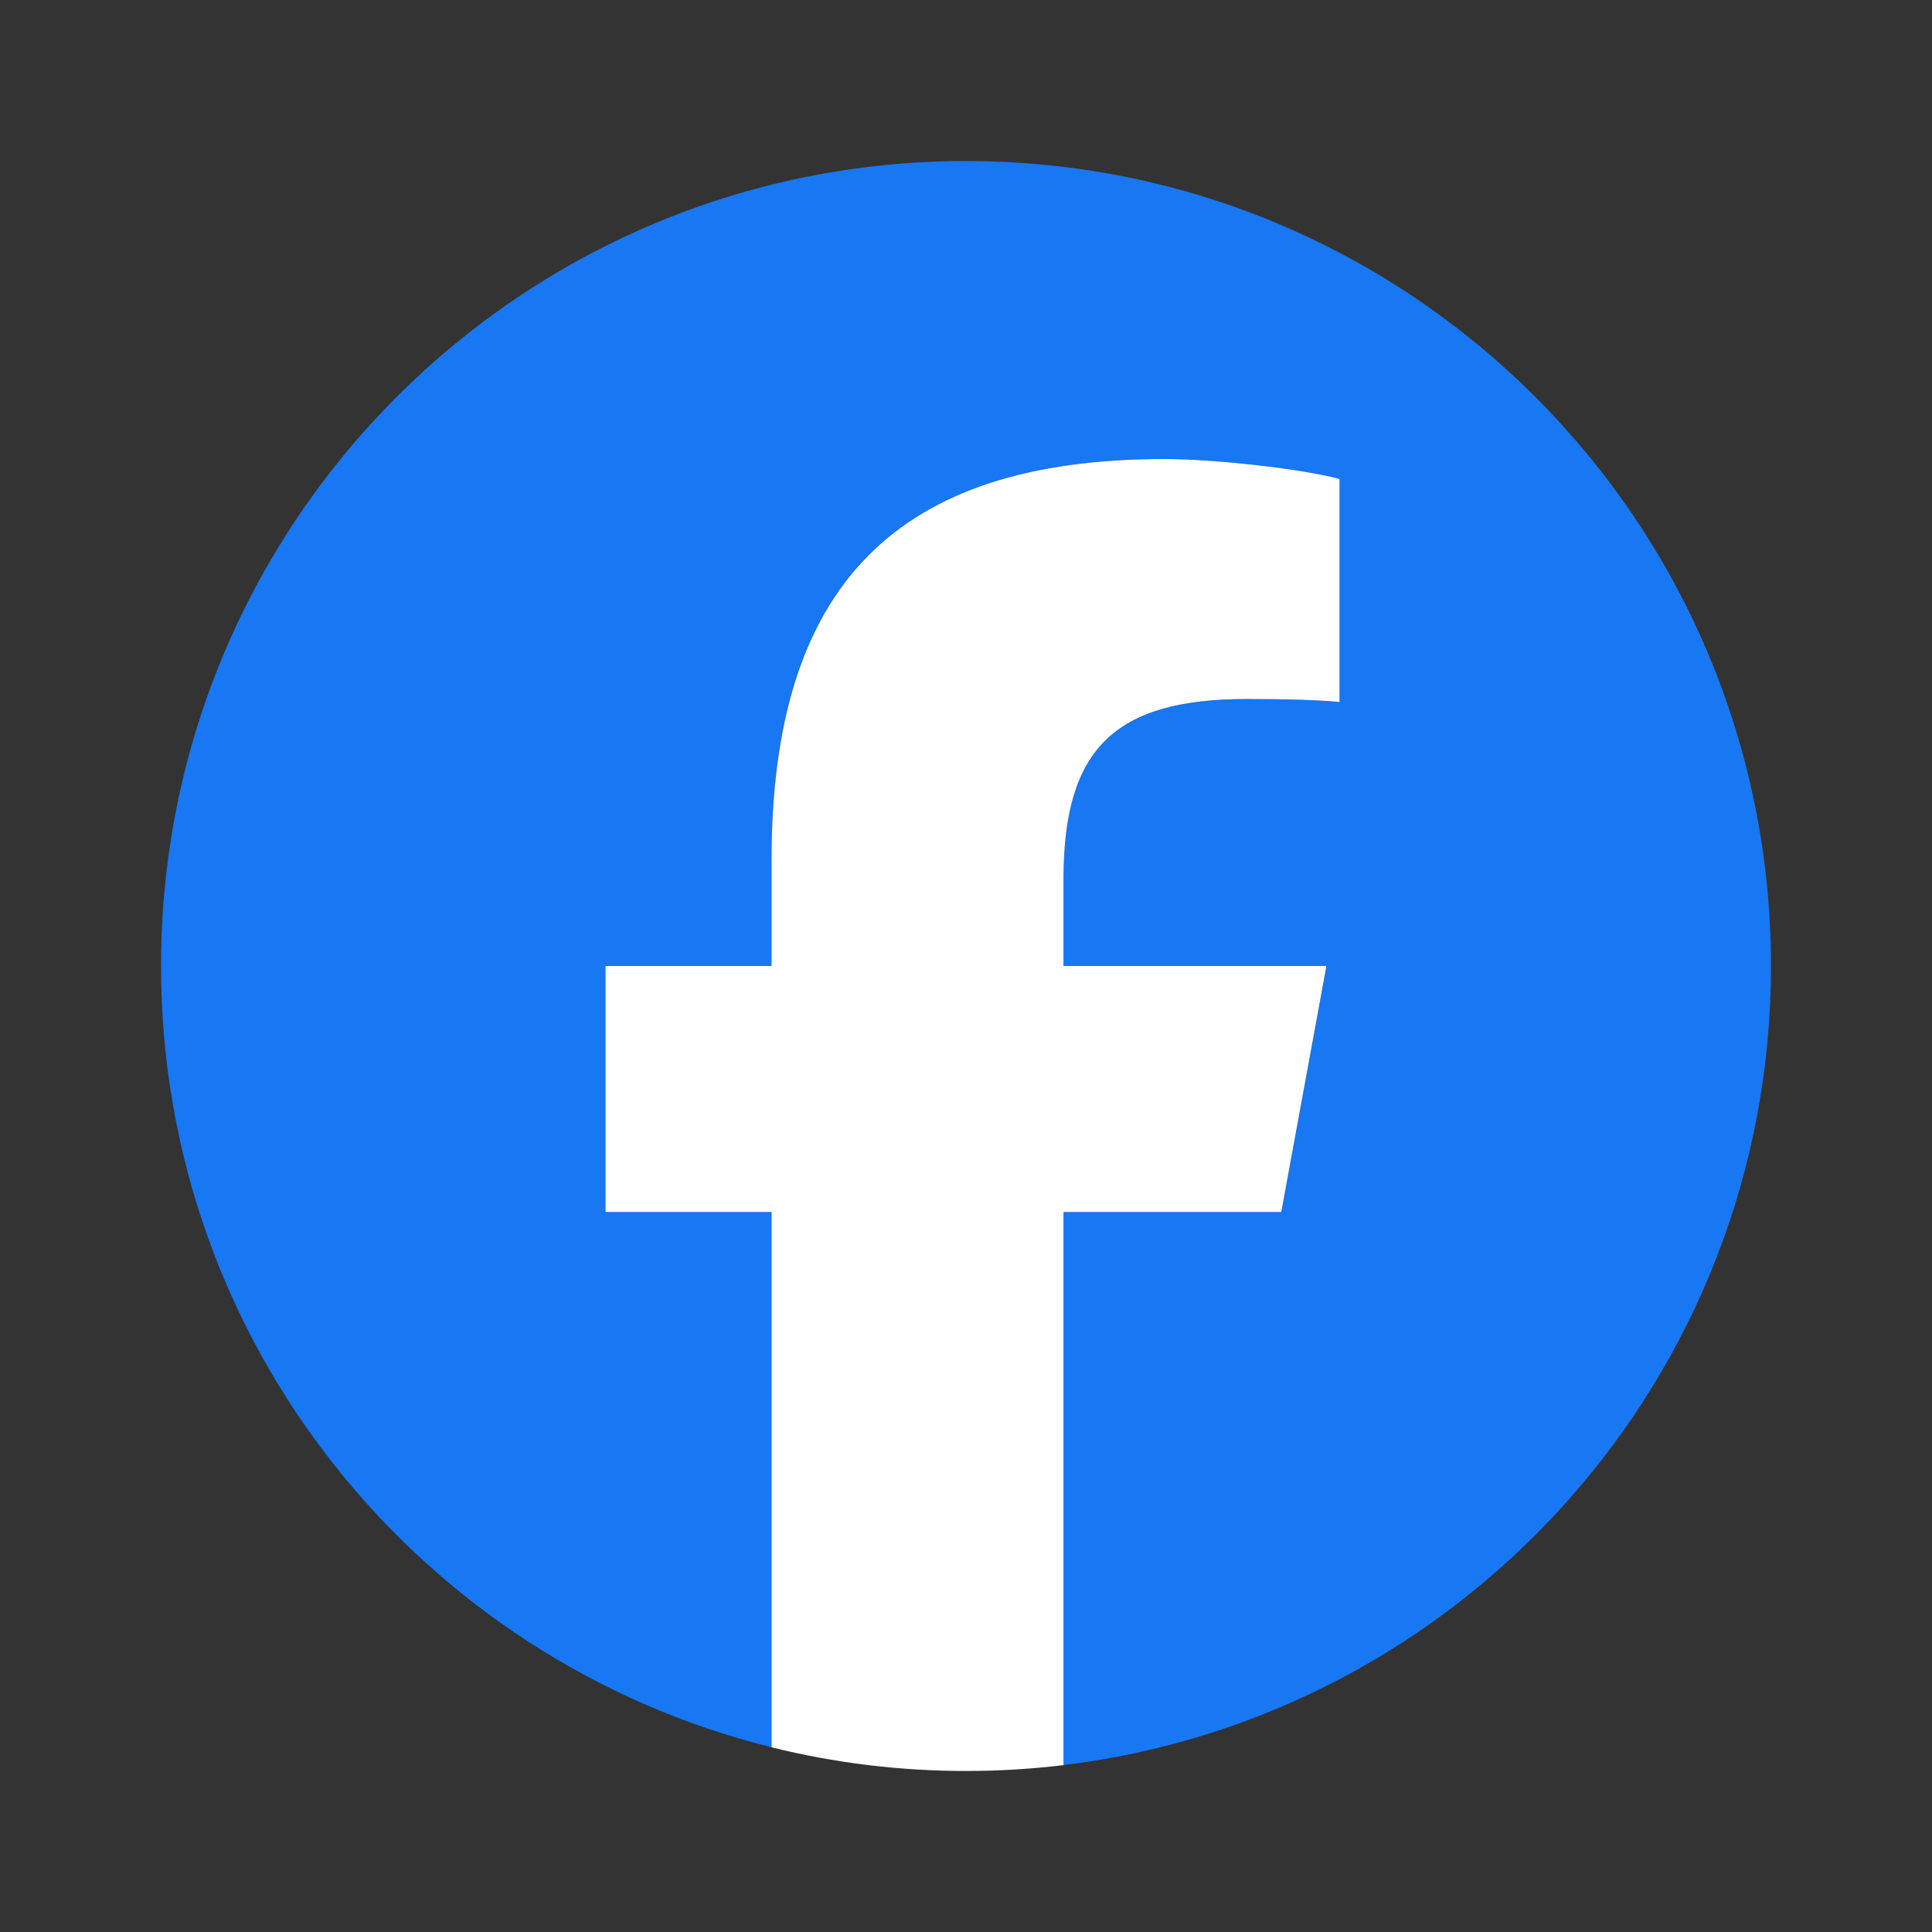 <svg width="32" height="32" viewBox="0 0 32 32" fill="none" xmlns="http://www.w3.org/2000/svg">
<rect x="0" y="0" width="32" height="32" fill="#333333" stroke="none"/>
<path d="M29.333 16C29.333 8.636 23.364 2.667 16 2.667C8.636 2.667 2.667 8.636 2.667 16C2.667 22.253 6.971 27.5 12.779 28.94V20.074H10.03V16H12.779V14.244C12.779 9.706 14.833 7.603 19.288 7.603C20.133 7.603 21.59 7.768 22.187 7.934V11.627C21.872 11.594 21.325 11.578 20.646 11.578C18.46 11.578 17.615 12.406 17.615 14.559V16H21.971L21.222 20.074H17.615V29.235C24.217 28.438 29.333 22.817 29.333 16Z" fill="#1877F2"/>
<path d="M21.222 20.075L21.97 16H17.615V14.559C17.615 12.406 18.46 11.578 20.646 11.578C21.325 11.578 21.872 11.595 22.187 11.628V7.934C21.59 7.769 20.133 7.603 19.288 7.603C14.833 7.603 12.779 9.706 12.779 14.245V16H10.029V20.075H12.779V28.941C13.81 29.197 14.889 29.333 16 29.333C16.547 29.333 17.086 29.3 17.615 29.236V20.075H21.222Z" fill="white"/>
</svg>
